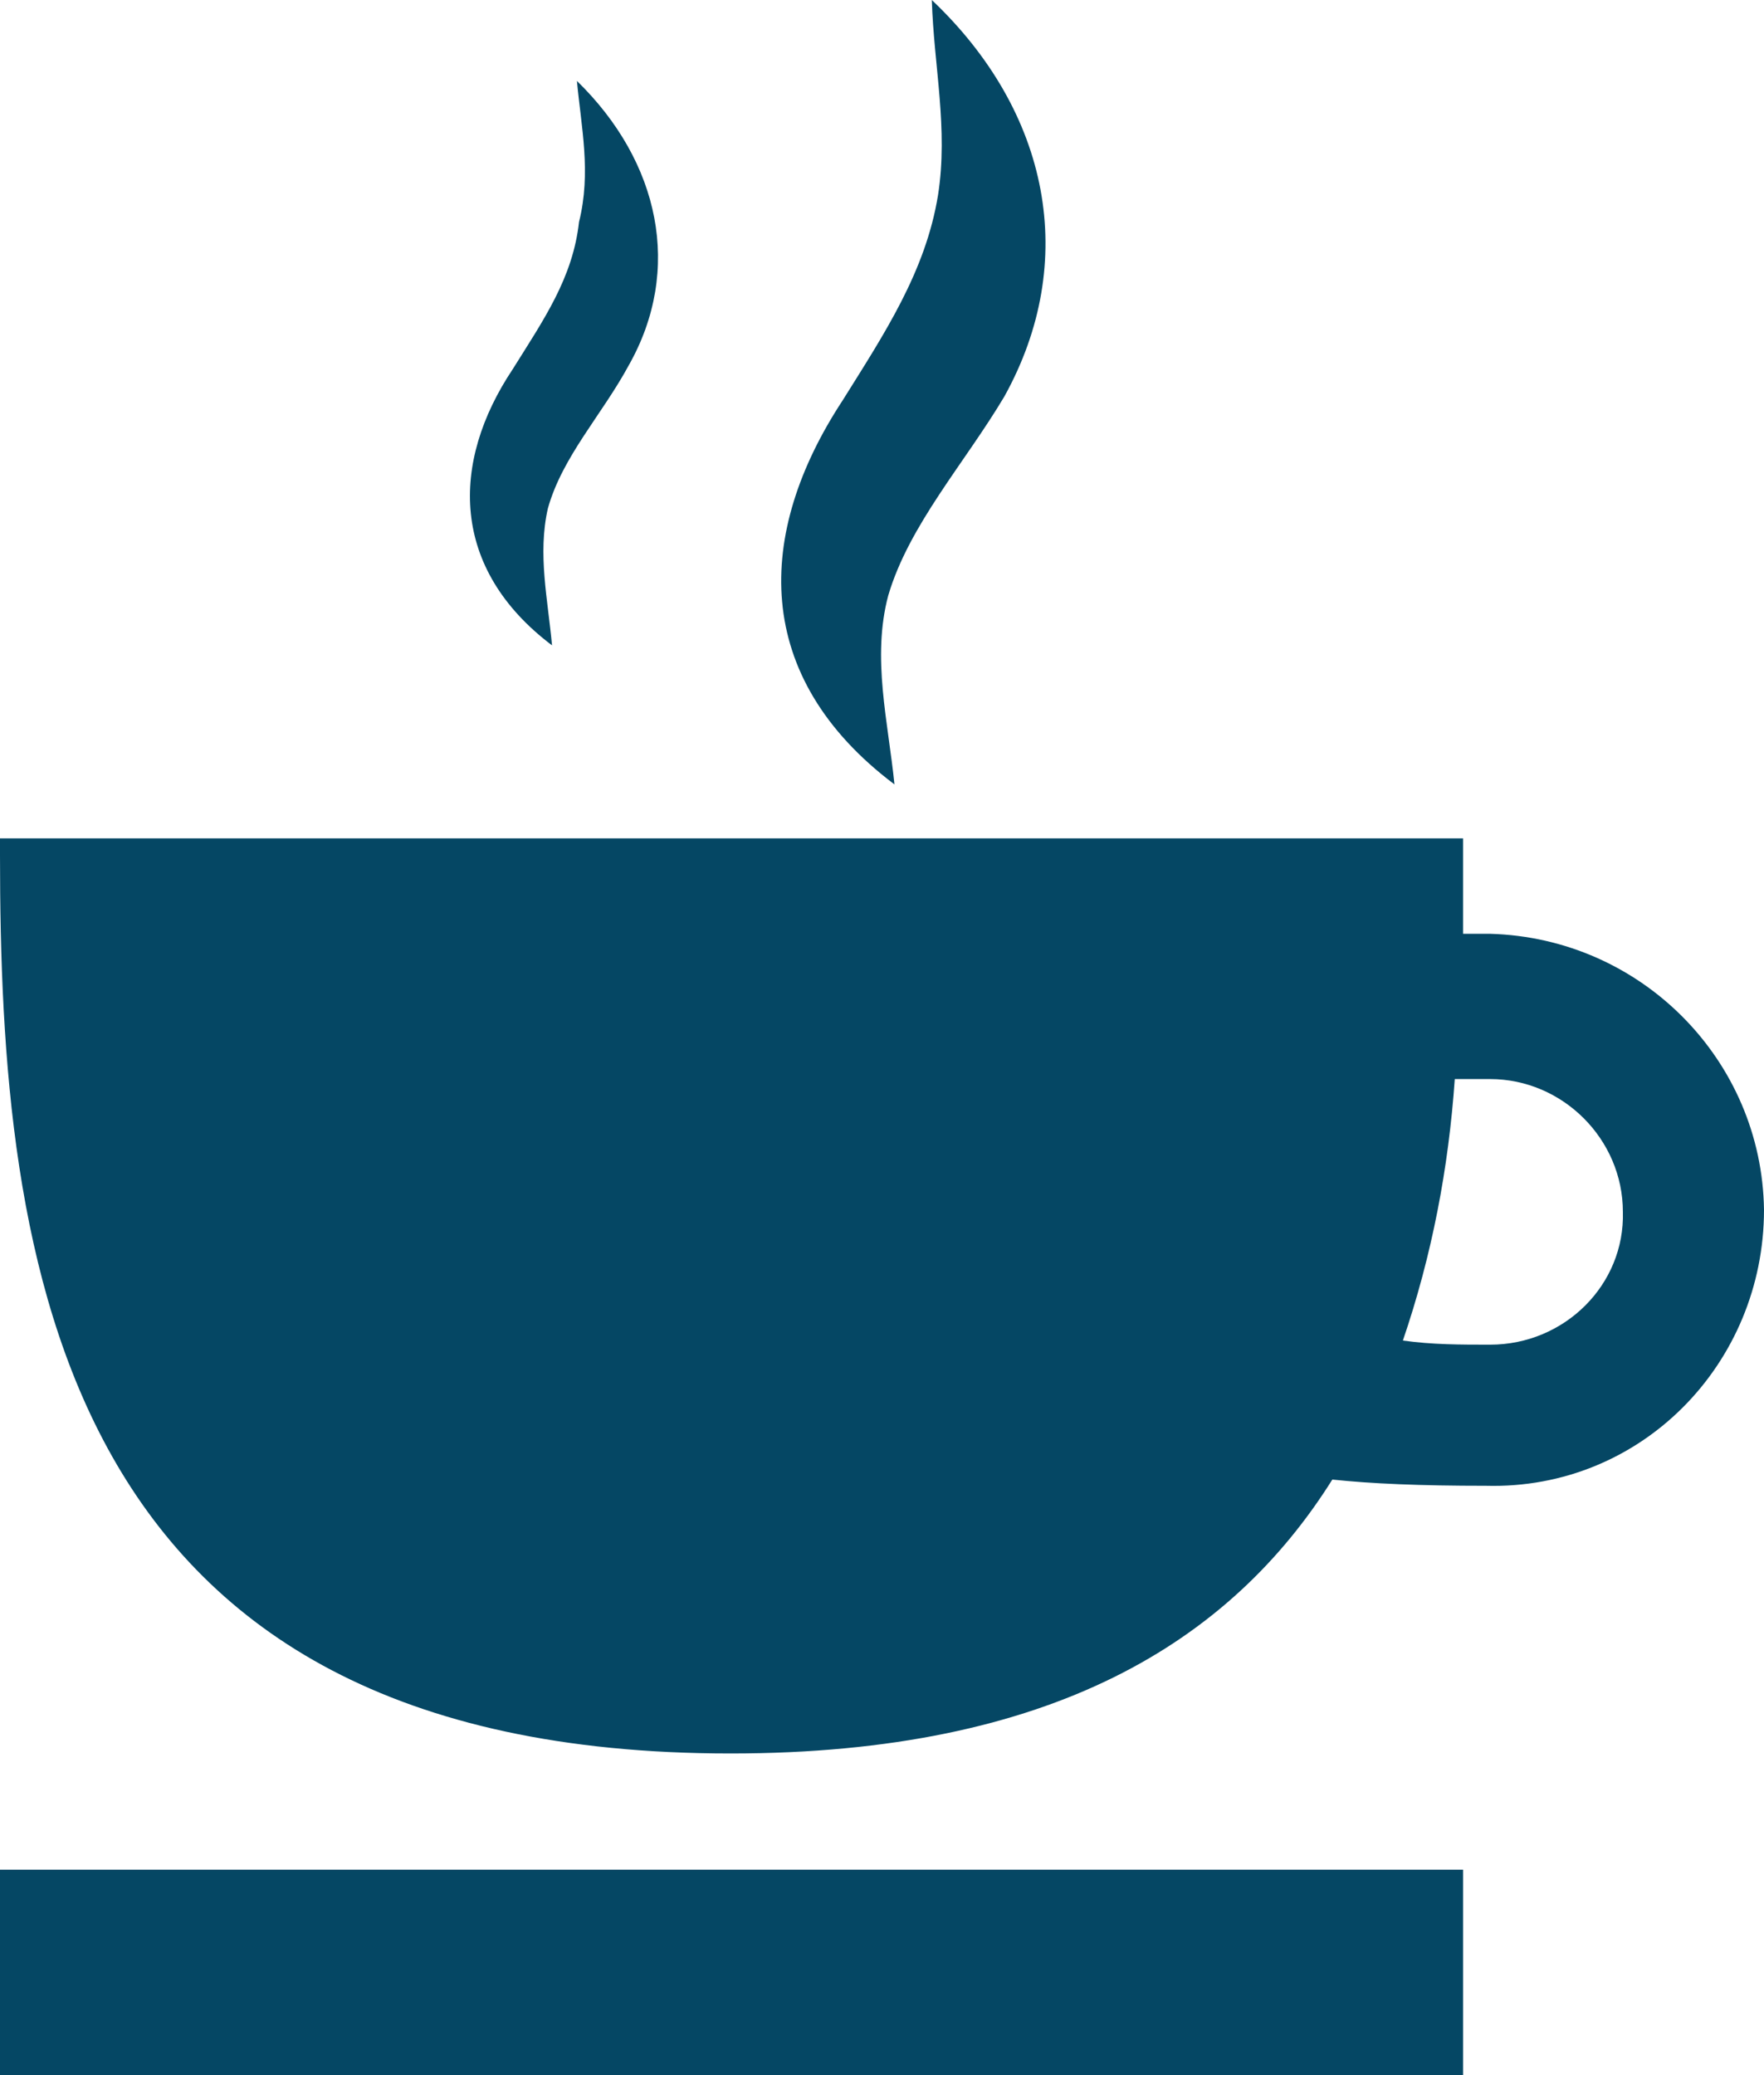<?xml version="1.0" encoding="utf-8"?>
<!-- Generator: Adobe Illustrator 23.0.2, SVG Export Plug-In . SVG Version: 6.00 Build 0)  -->
<svg version="1.1" id="グループ化_309" xmlns="http://www.w3.org/2000/svg" xmlns:xlink="http://www.w3.org/1999/xlink"
	 x="0px" y="0px" viewBox="0 0 85 100" style="enable-background:new 0 0 85 100;" xml:space="preserve">
<style type="text/css">
	.st0{fill:#054764;}
</style>
<path id="パス_419" class="st0" d="M71.8,45h-1.3v-4.6H0v0.8c0,19.6,2.7,43.3,35.2,43.3c15.5,0,24.1-5.4,29-13.2
	c1.9,0.2,4.2,0.3,7.4,0.3C79.1,71.8,85,65.7,85,58.3C84.9,51.1,79.1,45.2,71.8,45L71.8,45z M71.8,64.8c-1.4,0-2.8,0-4.2-0.2
	c1.4-4.1,2.2-8.3,2.5-12.6h1.7c3.5,0,6.4,2.9,6.4,6.4C78.3,61.9,75.4,64.8,71.8,64.8C71.8,64.8,71.8,64.8,71.8,64.8L71.8,64.8z"/>
<rect id="長方形_372" y="90.1" class="st0" width="70.5" height="9.9"/>
<path id="パス_420" class="st0" d="M27.8,3.9c4,3.9,5.1,9.1,2.5,13.7c-1.3,2.4-3.2,4.4-3.9,6.9c-0.5,2.2,0,4.4,0.2,6.6
	c-4.9-3.7-4.9-8.8-1.9-13.3c1.5-2.4,2.9-4.4,3.2-7.1C28.5,8.3,28,6.1,27.8,3.9z"/>
<path id="パス_421" class="st0" d="M44.9,0c5.7,5.4,7.1,12.6,3.5,19.1c-1.9,3.2-4.6,6.2-5.6,9.6c-0.8,3,0,6.1,0.3,9.1
	c-6.9-5.2-6.7-12.1-2.5-18.5c2-3.2,4-6.2,4.6-9.9C45.7,6.2,45,3.2,44.9,0z"/>
</svg>
